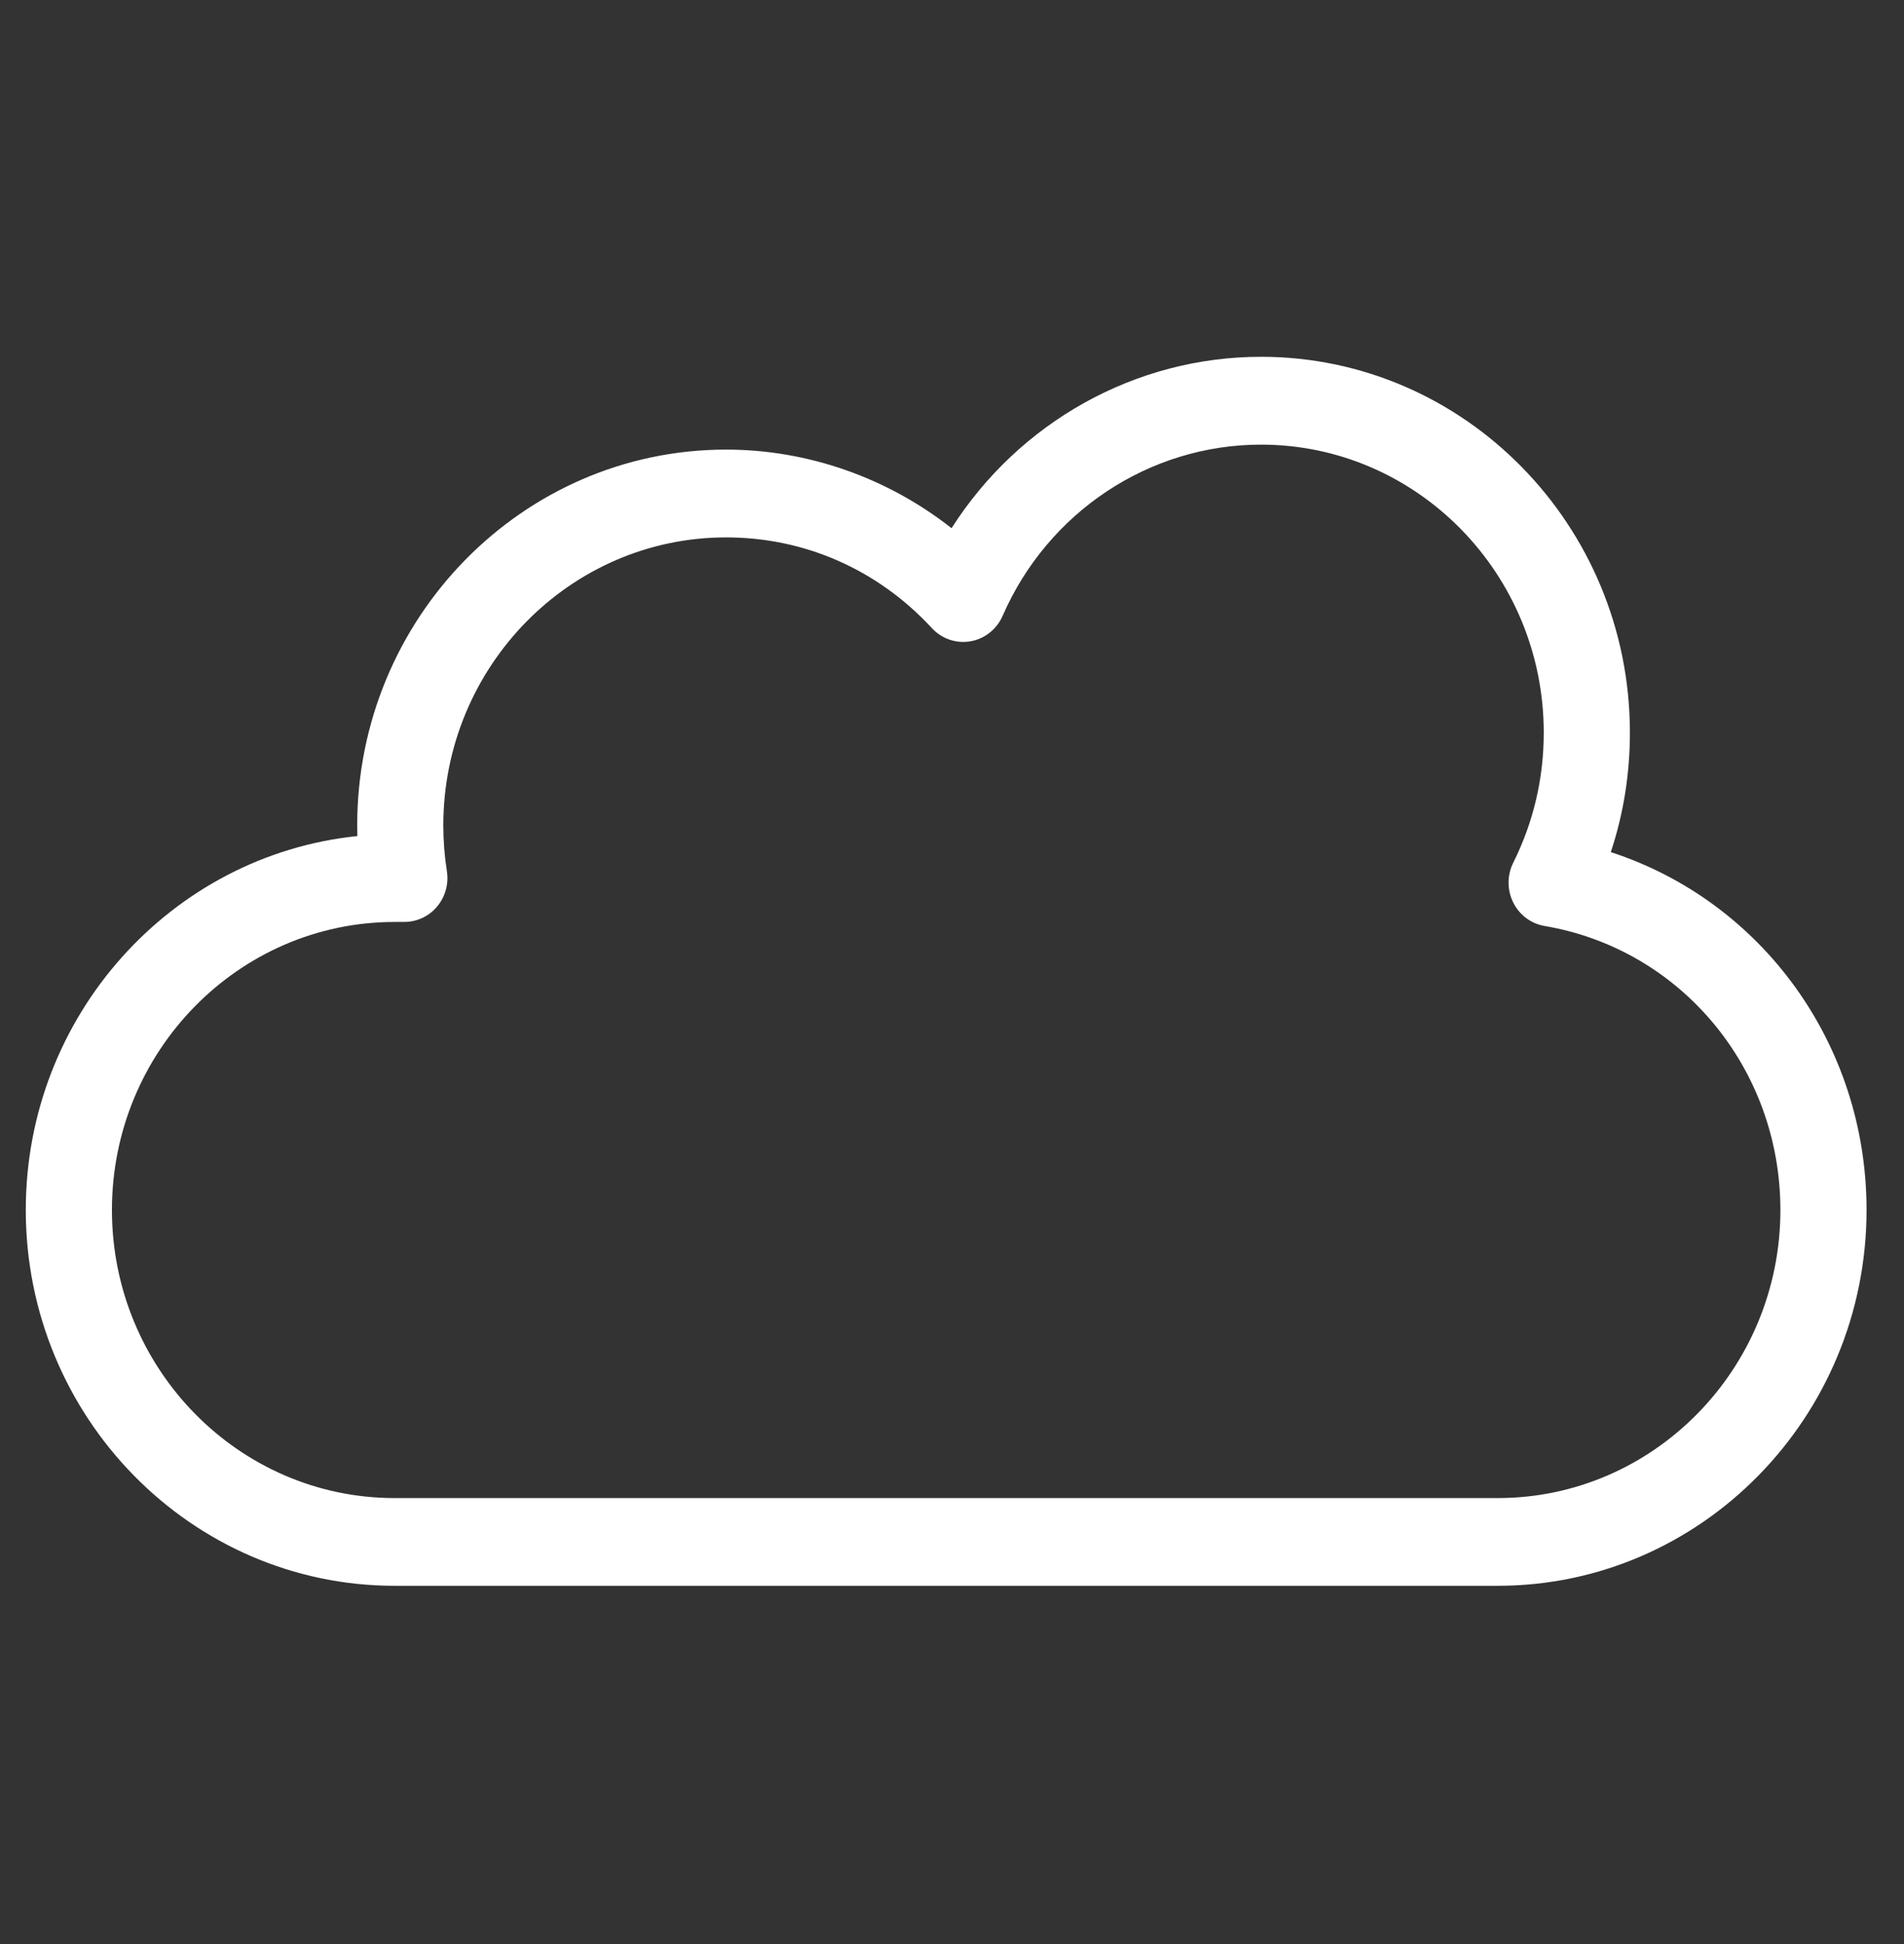 <svg width="48" height="49" viewBox="0 0 48 49" fill="none" xmlns="http://www.w3.org/2000/svg">
<rect x="0" y="0" width="48" height="49" fill="#333333" stroke="none"/>
<path d="M9.949 39.97H37.757C42.884 39.97 47.056 35.721 47.056 30.497C47.056 26.314 44.414 22.715 40.609 21.478C40.928 20.513 41.09 19.505 41.09 18.466C41.09 13.243 36.918 8.993 31.791 8.993C28.613 8.993 25.686 10.649 23.989 13.313C22.371 12.041 20.364 11.332 18.304 11.332C13.176 11.332 9.005 15.581 9.005 20.805C9.005 20.894 9.006 20.983 9.009 21.073C4.321 21.554 0.65 25.598 0.65 30.497C0.65 35.721 4.822 39.97 9.949 39.97ZM9.949 23.237H10.194C10.512 23.237 10.814 23.096 11.02 22.849C11.226 22.603 11.316 22.277 11.266 21.957C11.206 21.575 11.176 21.187 11.176 20.806C11.176 16.802 14.374 13.545 18.304 13.545C20.288 13.545 22.13 14.357 23.493 15.832C23.742 16.102 24.107 16.226 24.466 16.164C24.824 16.102 25.128 15.861 25.276 15.523C26.42 12.901 28.977 11.207 31.791 11.207C35.721 11.207 38.918 14.464 38.918 18.467C38.918 19.619 38.659 20.723 38.148 21.747C37.992 22.061 37.992 22.432 38.148 22.747C38.303 23.061 38.597 23.281 38.938 23.339C42.384 23.924 44.884 26.935 44.884 30.498C44.884 34.502 41.687 37.759 37.757 37.759H9.949C6.019 37.759 2.822 34.502 2.822 30.498C2.822 26.495 6.019 23.238 9.949 23.238V23.237Z" fill="white"/>
</svg>

